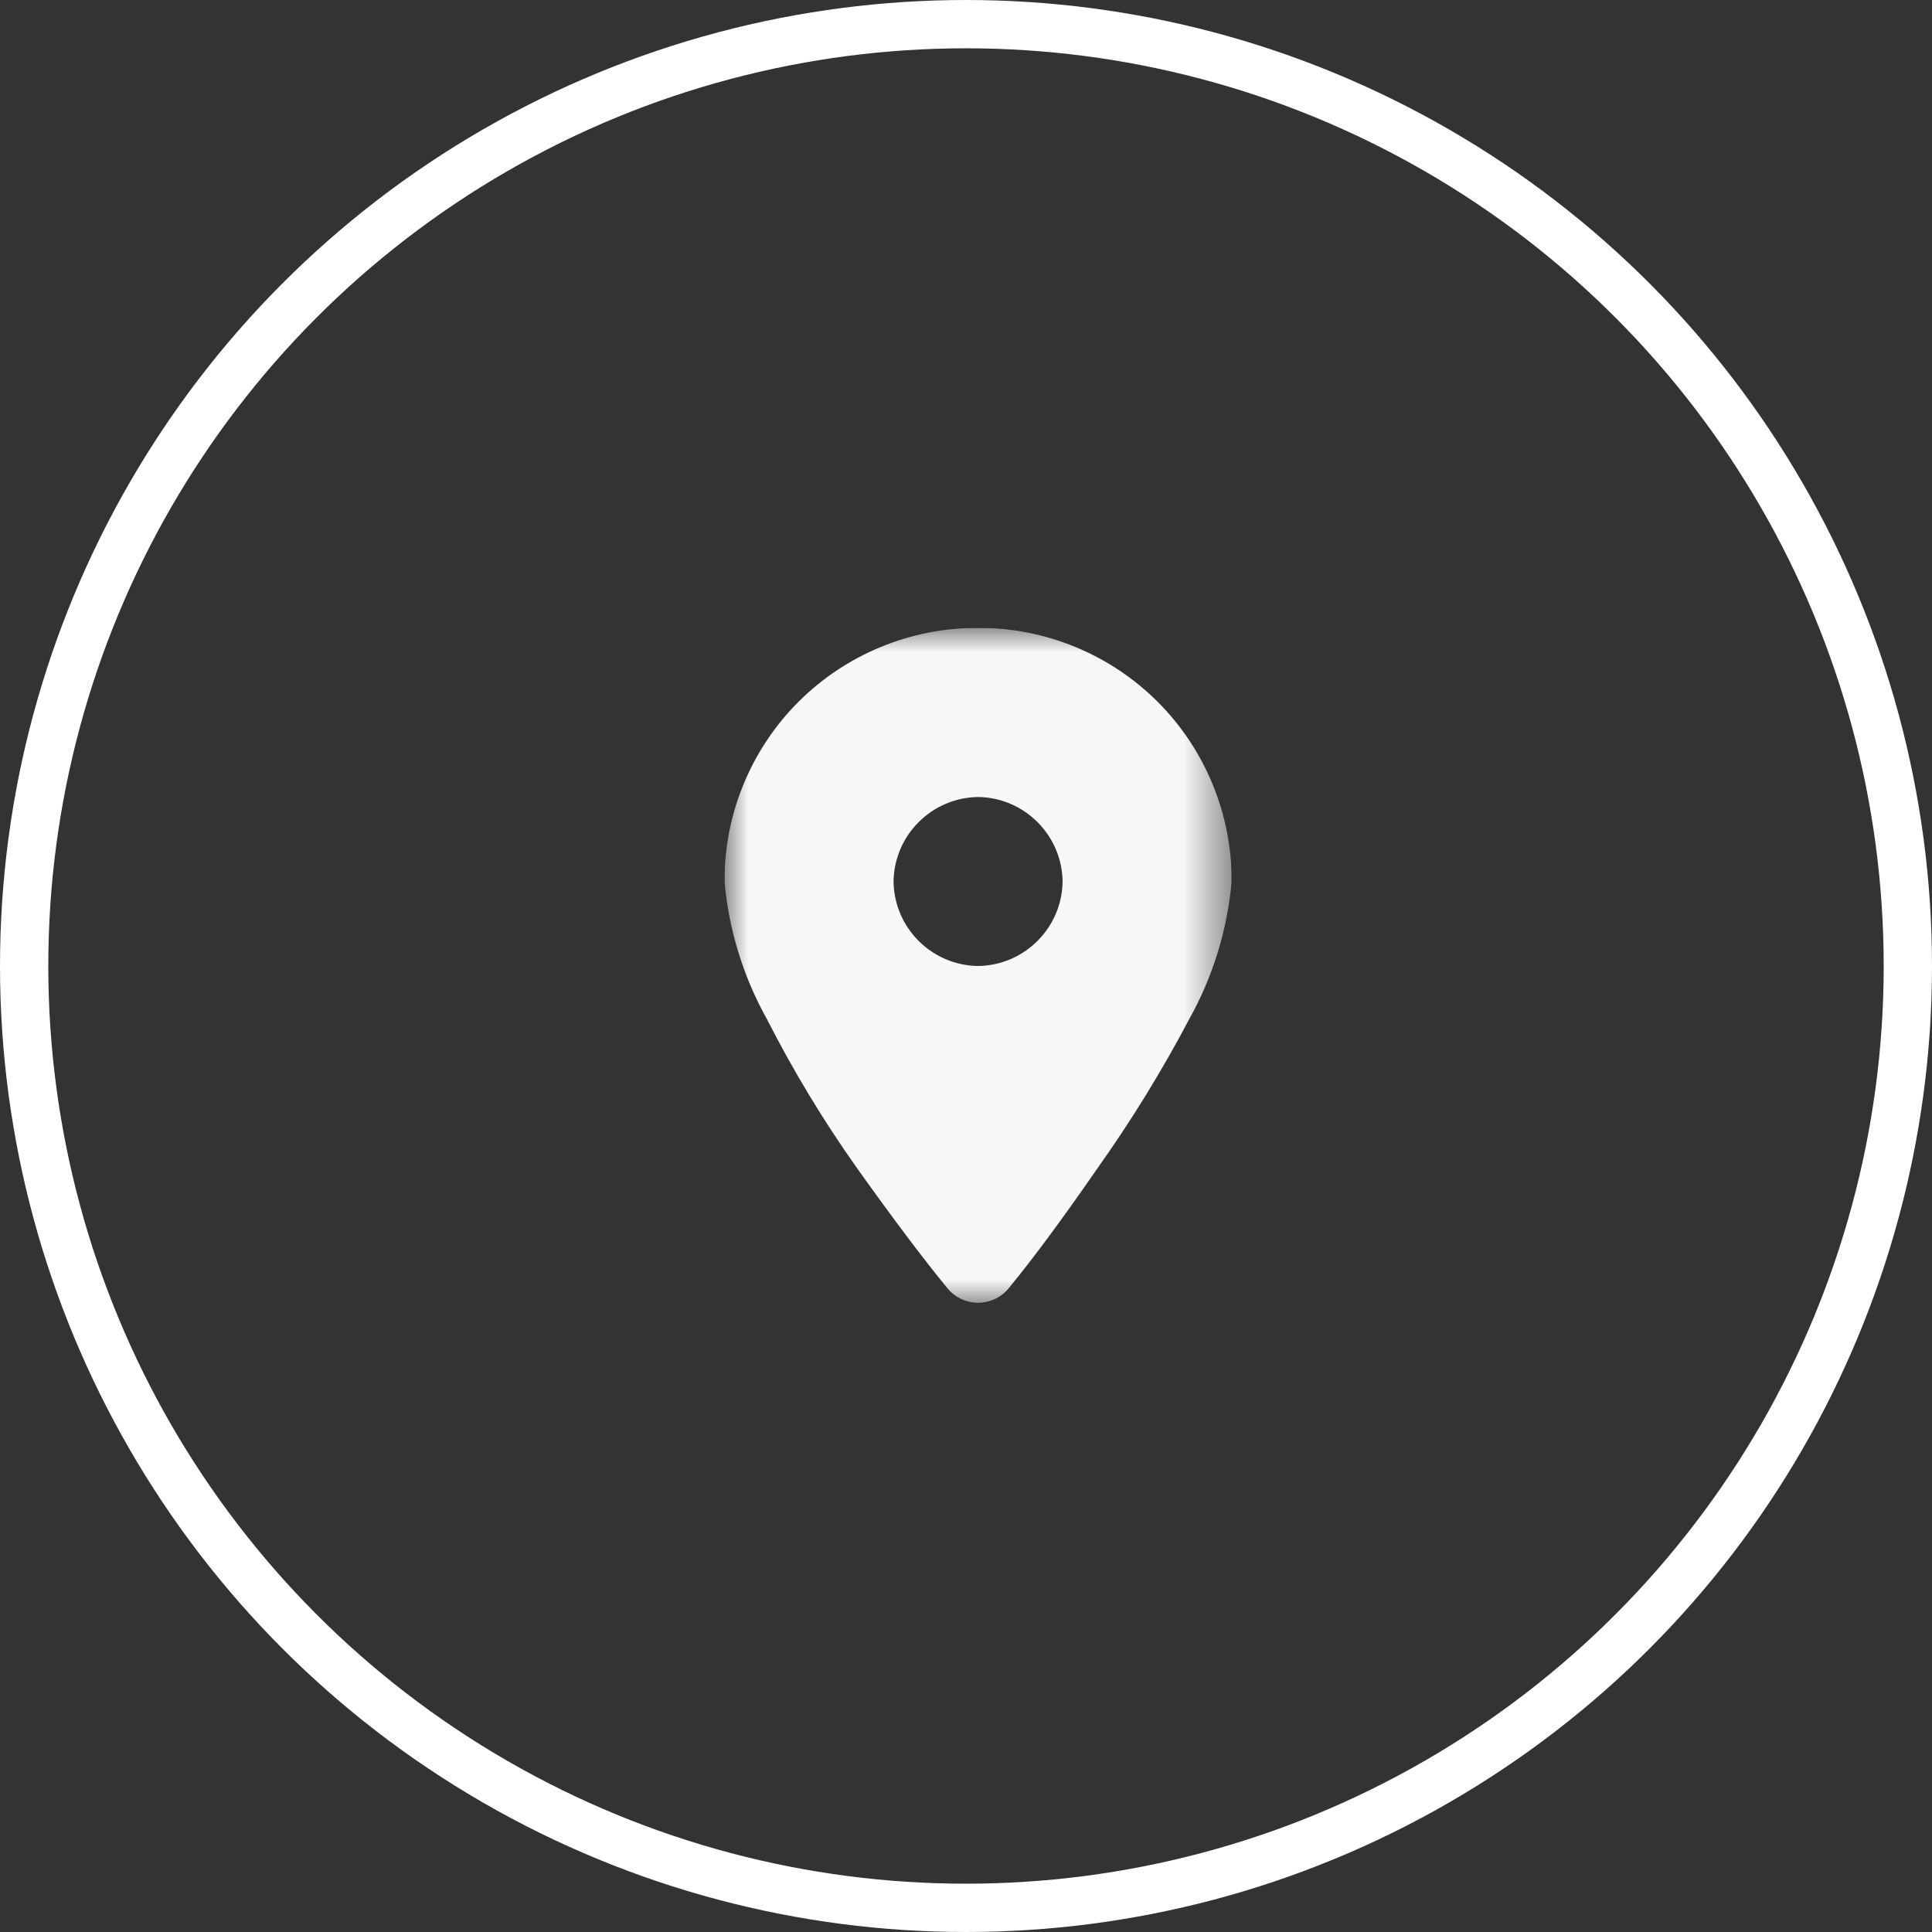 <svg width="40" height="40" viewBox="0 0 40 40" fill="none" xmlns="http://www.w3.org/2000/svg">
<rect x="0" y="0" width="40" height="40" fill="#333333" stroke="none"/>
<circle cx="20" cy="20" r="19.5" stroke="white"/>
<g clip-path="url(#clip0_823_9)">
<mask id="mask0_823_9" style="mask-type:luminance" maskUnits="userSpaceOnUse" x="15" y="13" width="11" height="14">
<path d="M25.5 13H15V27H25.5V13Z" fill="white"/>
</mask>
<g mask="url(#mask0_823_9)">
<path d="M20.25 26.973C20.377 26.972 20.503 26.942 20.616 26.886C20.73 26.829 20.829 26.746 20.906 26.645C21.398 26.045 21.998 25.234 22.706 24.211C23.414 23.216 24.055 22.174 24.625 21.094C25.113 20.218 25.411 19.249 25.5 18.25C25.503 17.56 25.369 16.876 25.106 16.238C24.843 15.599 24.457 15.019 23.969 14.531C23.481 14.043 22.901 13.657 22.262 13.394C21.624 13.131 20.94 12.997 20.25 13C19.56 12.997 18.876 13.131 18.238 13.394C17.599 13.657 17.019 14.043 16.531 14.531C16.043 15.019 15.657 15.599 15.394 16.238C15.131 16.876 14.997 17.56 15 18.25C15.089 19.249 15.387 20.218 15.875 21.094C16.427 22.178 17.058 23.22 17.762 24.211C18.491 25.232 19.101 26.044 19.594 26.645C19.671 26.746 19.77 26.829 19.884 26.886C19.997 26.942 20.123 26.972 20.25 26.973ZM19.02 19.481C18.692 19.155 18.506 18.713 18.5 18.251C18.506 17.789 18.692 17.347 19.02 17.021C19.346 16.693 19.788 16.507 20.25 16.501C20.712 16.507 21.154 16.693 21.48 17.021C21.807 17.347 21.994 17.788 22 18.25C21.994 18.712 21.808 19.154 21.48 19.48C21.154 19.808 20.712 19.994 20.25 20C19.788 19.994 19.346 19.808 19.02 19.481Z" fill="#F7F7F7"/>
</g>
</g>
<defs>
<clipPath id="clip0_823_9">
<rect width="10.5" height="14" fill="white" transform="translate(15 13)"/>
</clipPath>
</defs>
</svg>
